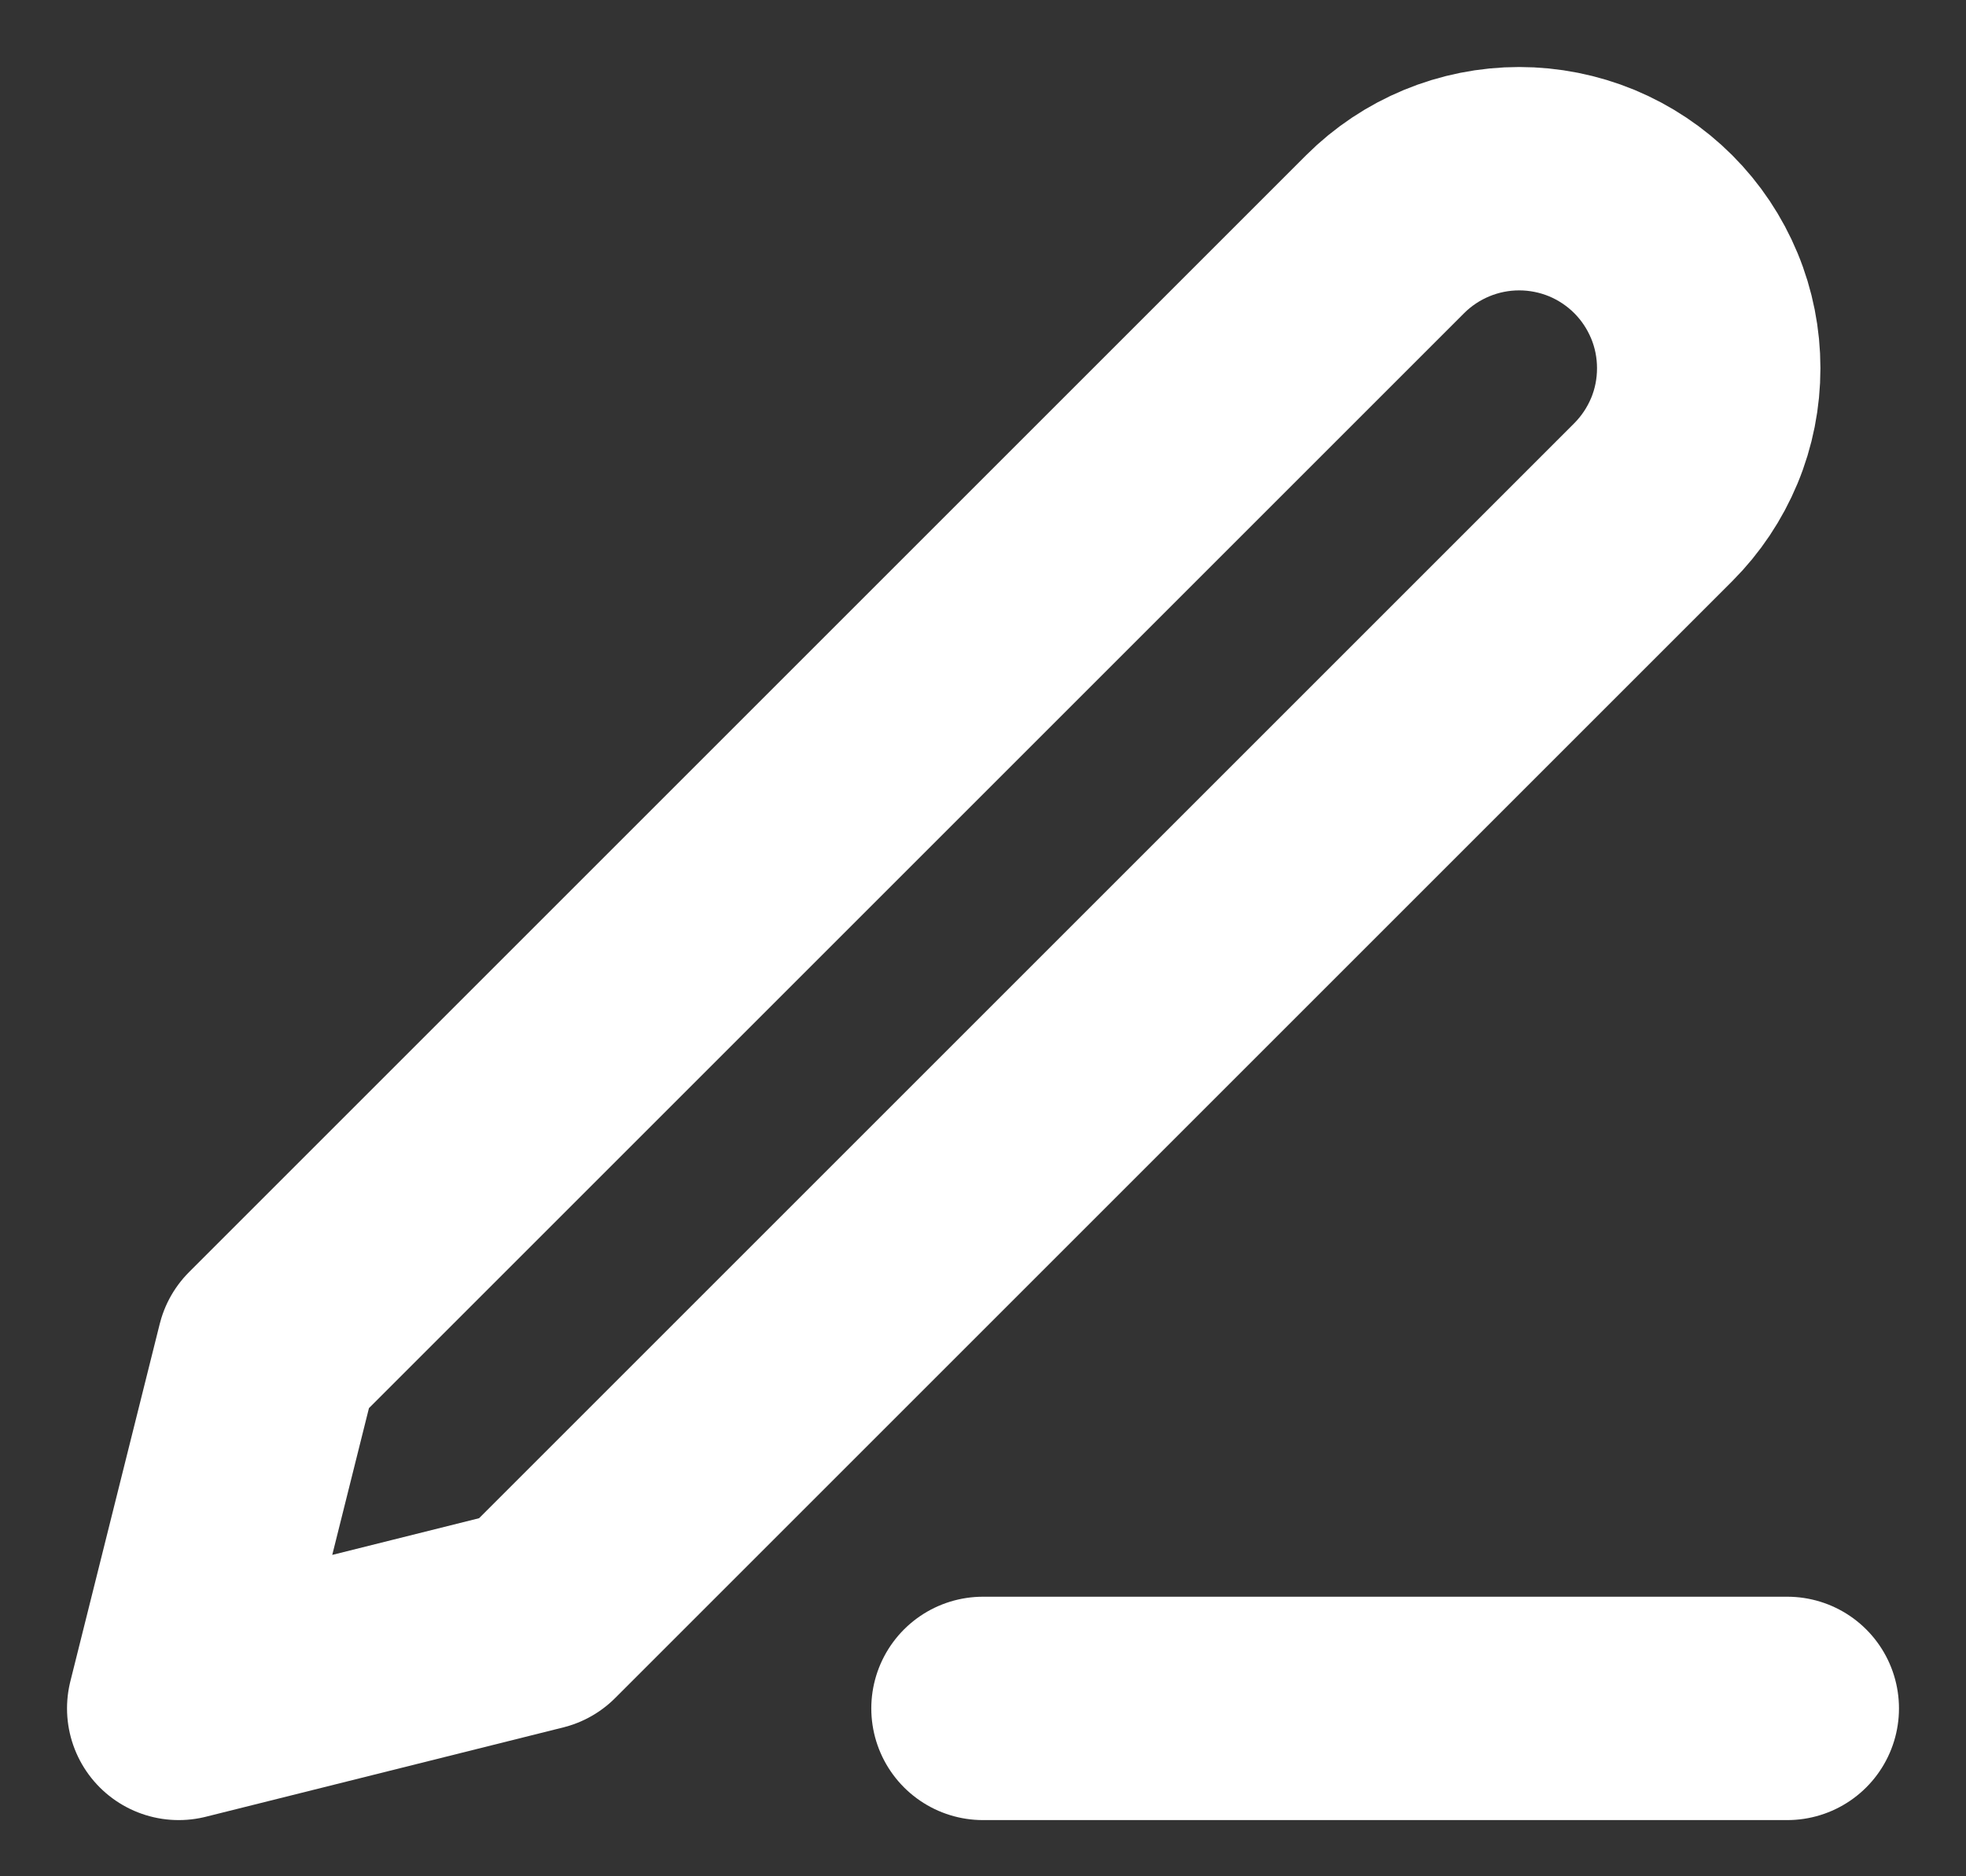 <?xml version="1.0" encoding="utf-8"?>
<svg xmlns="http://www.w3.org/2000/svg" fill="none" height="100%" overflow="visible" preserveAspectRatio="none" style="display: block;" viewBox="0 0 22 21" width="100%">
<rect x="0" y="0" width="22" height="21" fill="#333333" stroke="none"/>
<path d="M11 19.121H20M15.5 2.621C15.898 2.224 16.437 2 17 2C17.279 2 17.554 2.055 17.812 2.161C18.069 2.268 18.303 2.424 18.5 2.621C18.697 2.818 18.853 3.052 18.96 3.31C19.067 3.567 19.121 3.843 19.121 4.121C19.121 4.4 19.067 4.676 18.96 4.933C18.853 5.19 18.697 5.424 18.5 5.621L6 18.121L2 19.121L3 15.121L15.5 2.621Z" id="Icon" stroke="white" stroke-linecap="round" stroke-linejoin="round" stroke-width="2.5"/>
</svg>